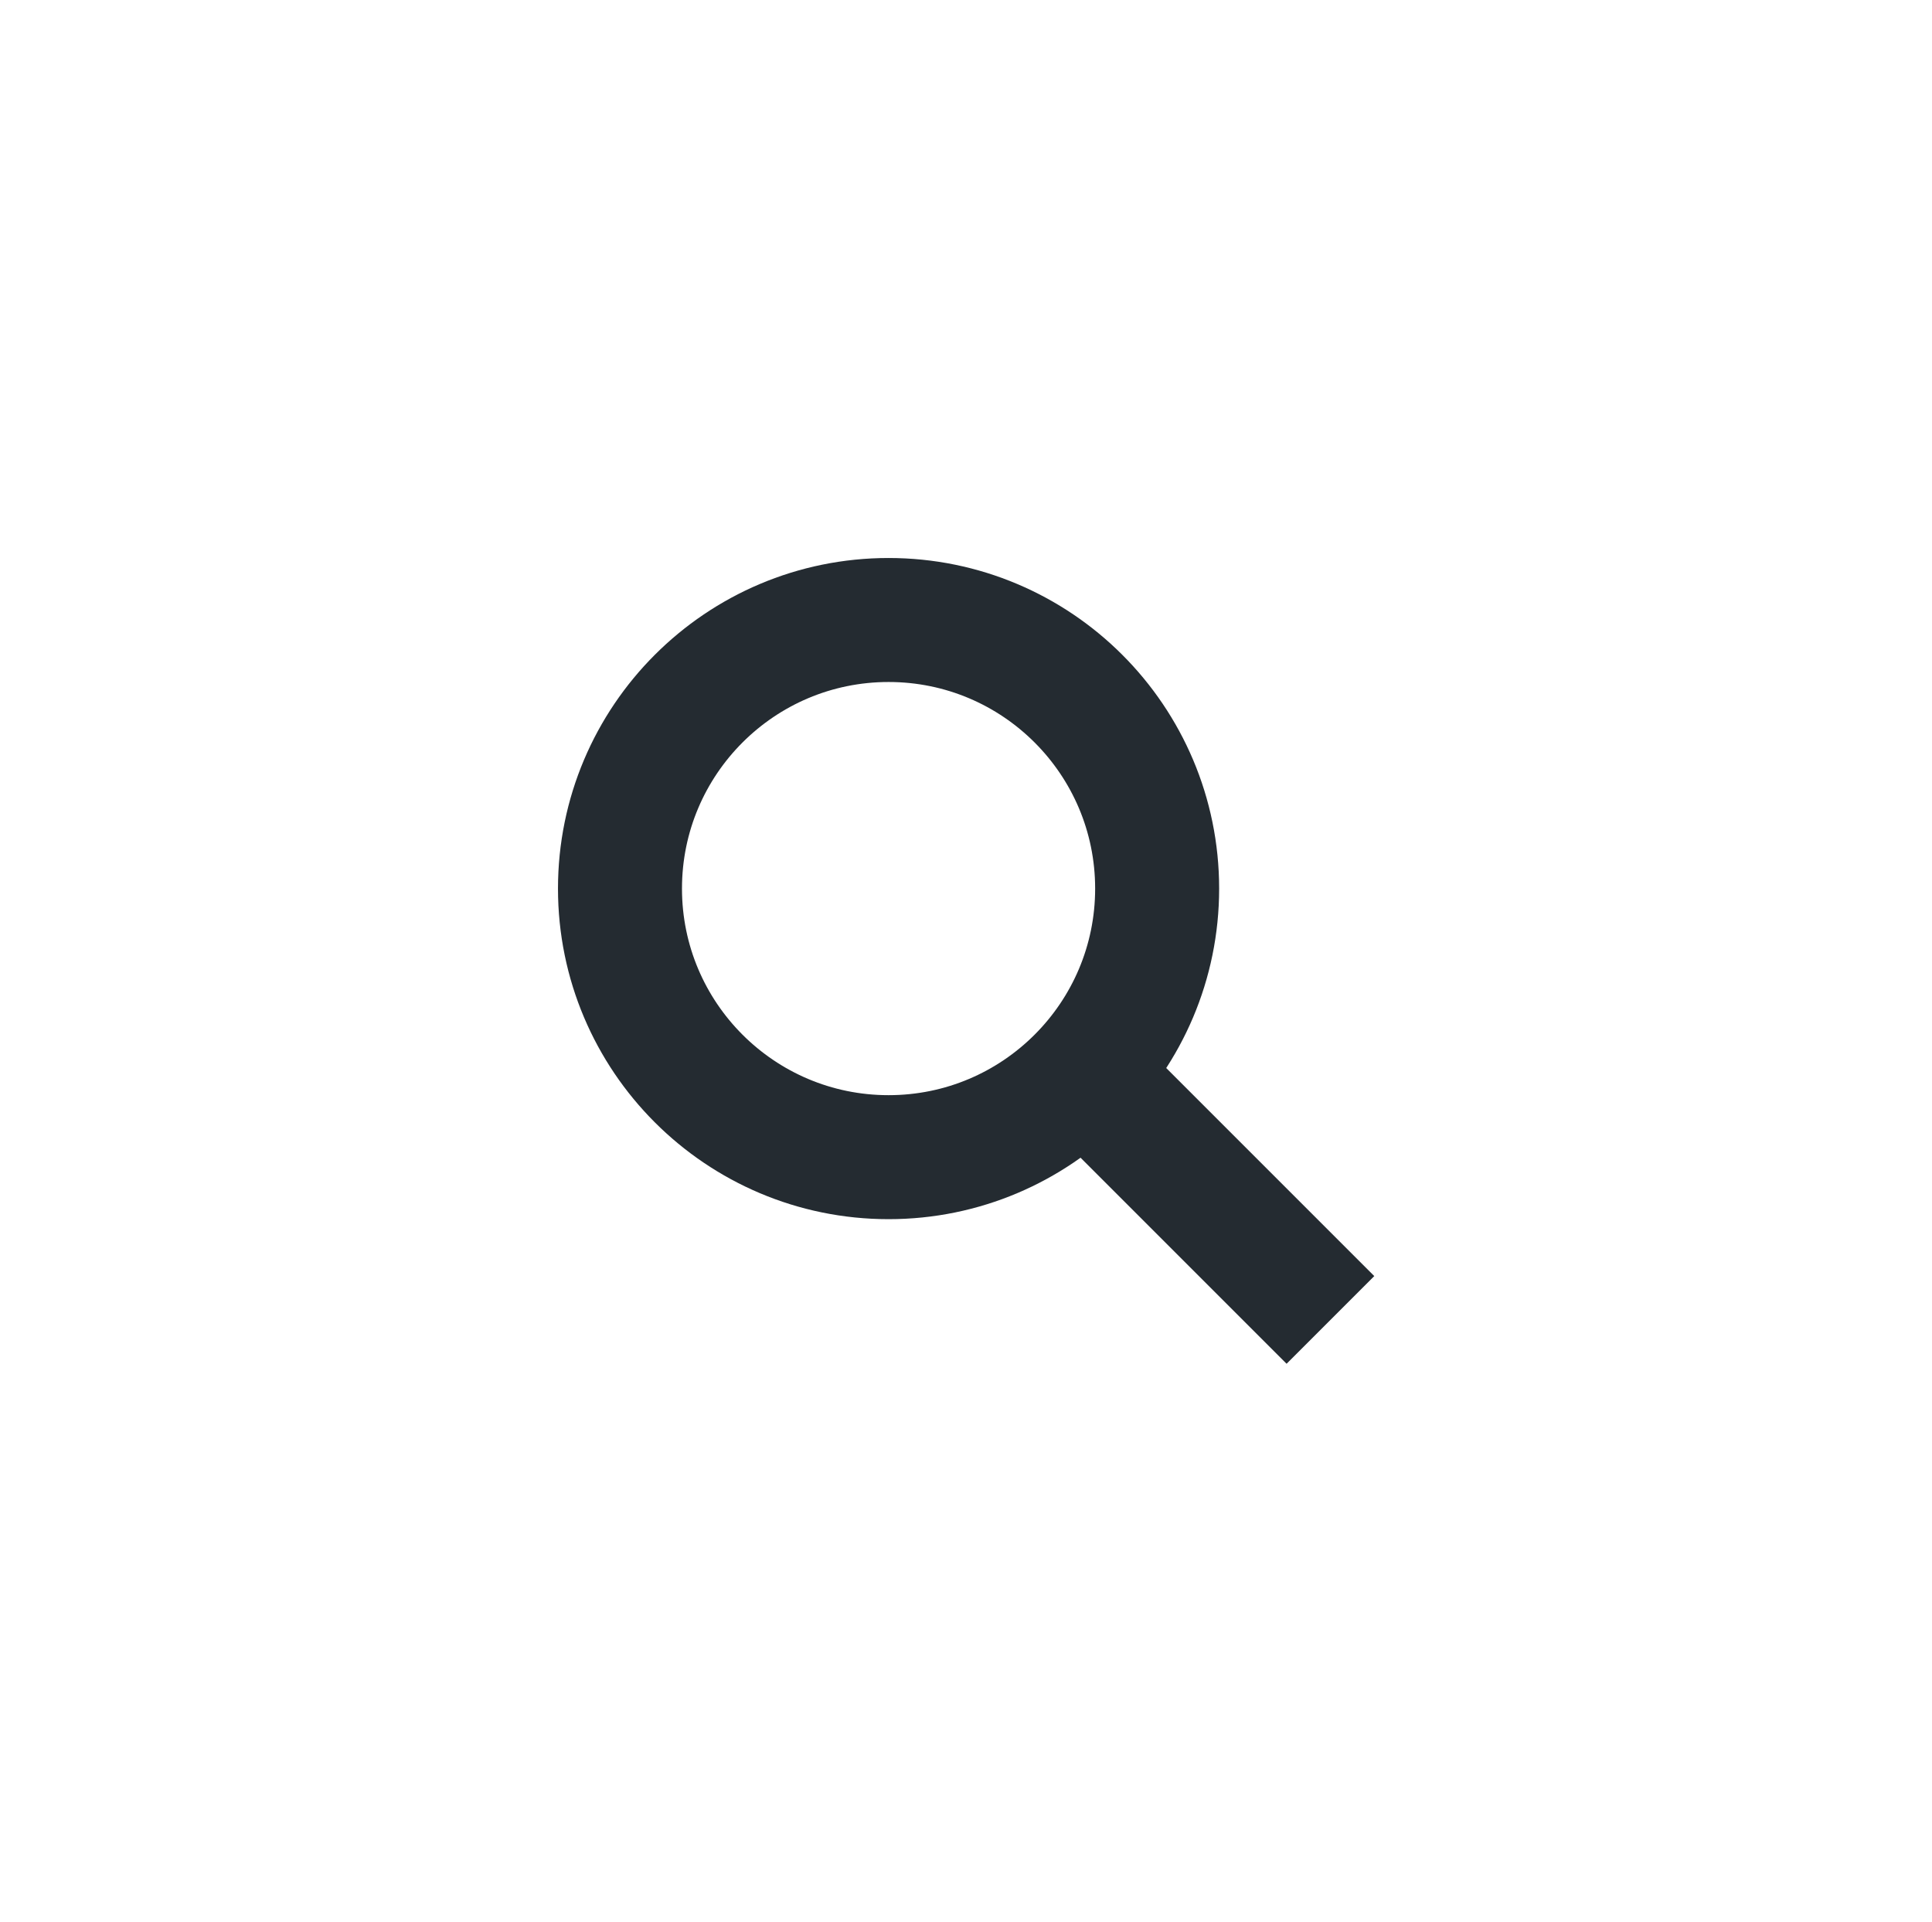 <svg xmlns="http://www.w3.org/2000/svg" xmlns:xlink="http://www.w3.org/1999/xlink" width="31.162" height="30.998" viewBox="0 0 31.162 30.998">
  <defs>
    <filter id="Ellipse_36" x="0" y="0" width="28.664" height="28.664" filterUnits="userSpaceOnUse">
      <feOffset dy="3" input="SourceAlpha"/>
      <feGaussianBlur stdDeviation="3" result="blur"/>
      <feFlood flood-opacity="0.161"/>
      <feComposite operator="in" in2="blur"/>
      <feComposite in="SourceGraphic"/>
    </filter>
    <filter id="Path_1747" x="8.038" y="7.874" width="23.124" height="23.124" filterUnits="userSpaceOnUse">
      <feOffset dy="3" input="SourceAlpha"/>
      <feGaussianBlur stdDeviation="3" result="blur-2"/>
      <feFlood flood-opacity="0.161"/>
      <feComposite operator="in" in2="blur-2"/>
      <feComposite in="SourceGraphic"/>
    </filter>
  </defs>
  <g id="Group_1420" data-name="Group 1420" transform="translate(9 6)">
    <g transform="matrix(1, 0, 0, 1, -9, -6)" filter="url(#Ellipse_36)">
      <g id="Ellipse_36-2" data-name="Ellipse 36" transform="translate(9 6)" fill="none" stroke="#242b31" stroke-width="2">
        <circle cx="5.332" cy="5.332" r="5.332" stroke="none"/>
        <circle cx="5.332" cy="5.332" r="4.332" fill="none"/>
      </g>
    </g>
    <g transform="matrix(1, 0, 0, 1, -9, -6)" filter="url(#Path_1747)">
      <path id="Path_1747-2" data-name="Path 1747" d="M3.709,3.709,0,0" transform="translate(17.75 14.58)" fill="#fff" stroke="#242b31" stroke-width="2"/>
    </g>
  </g>
</svg>
